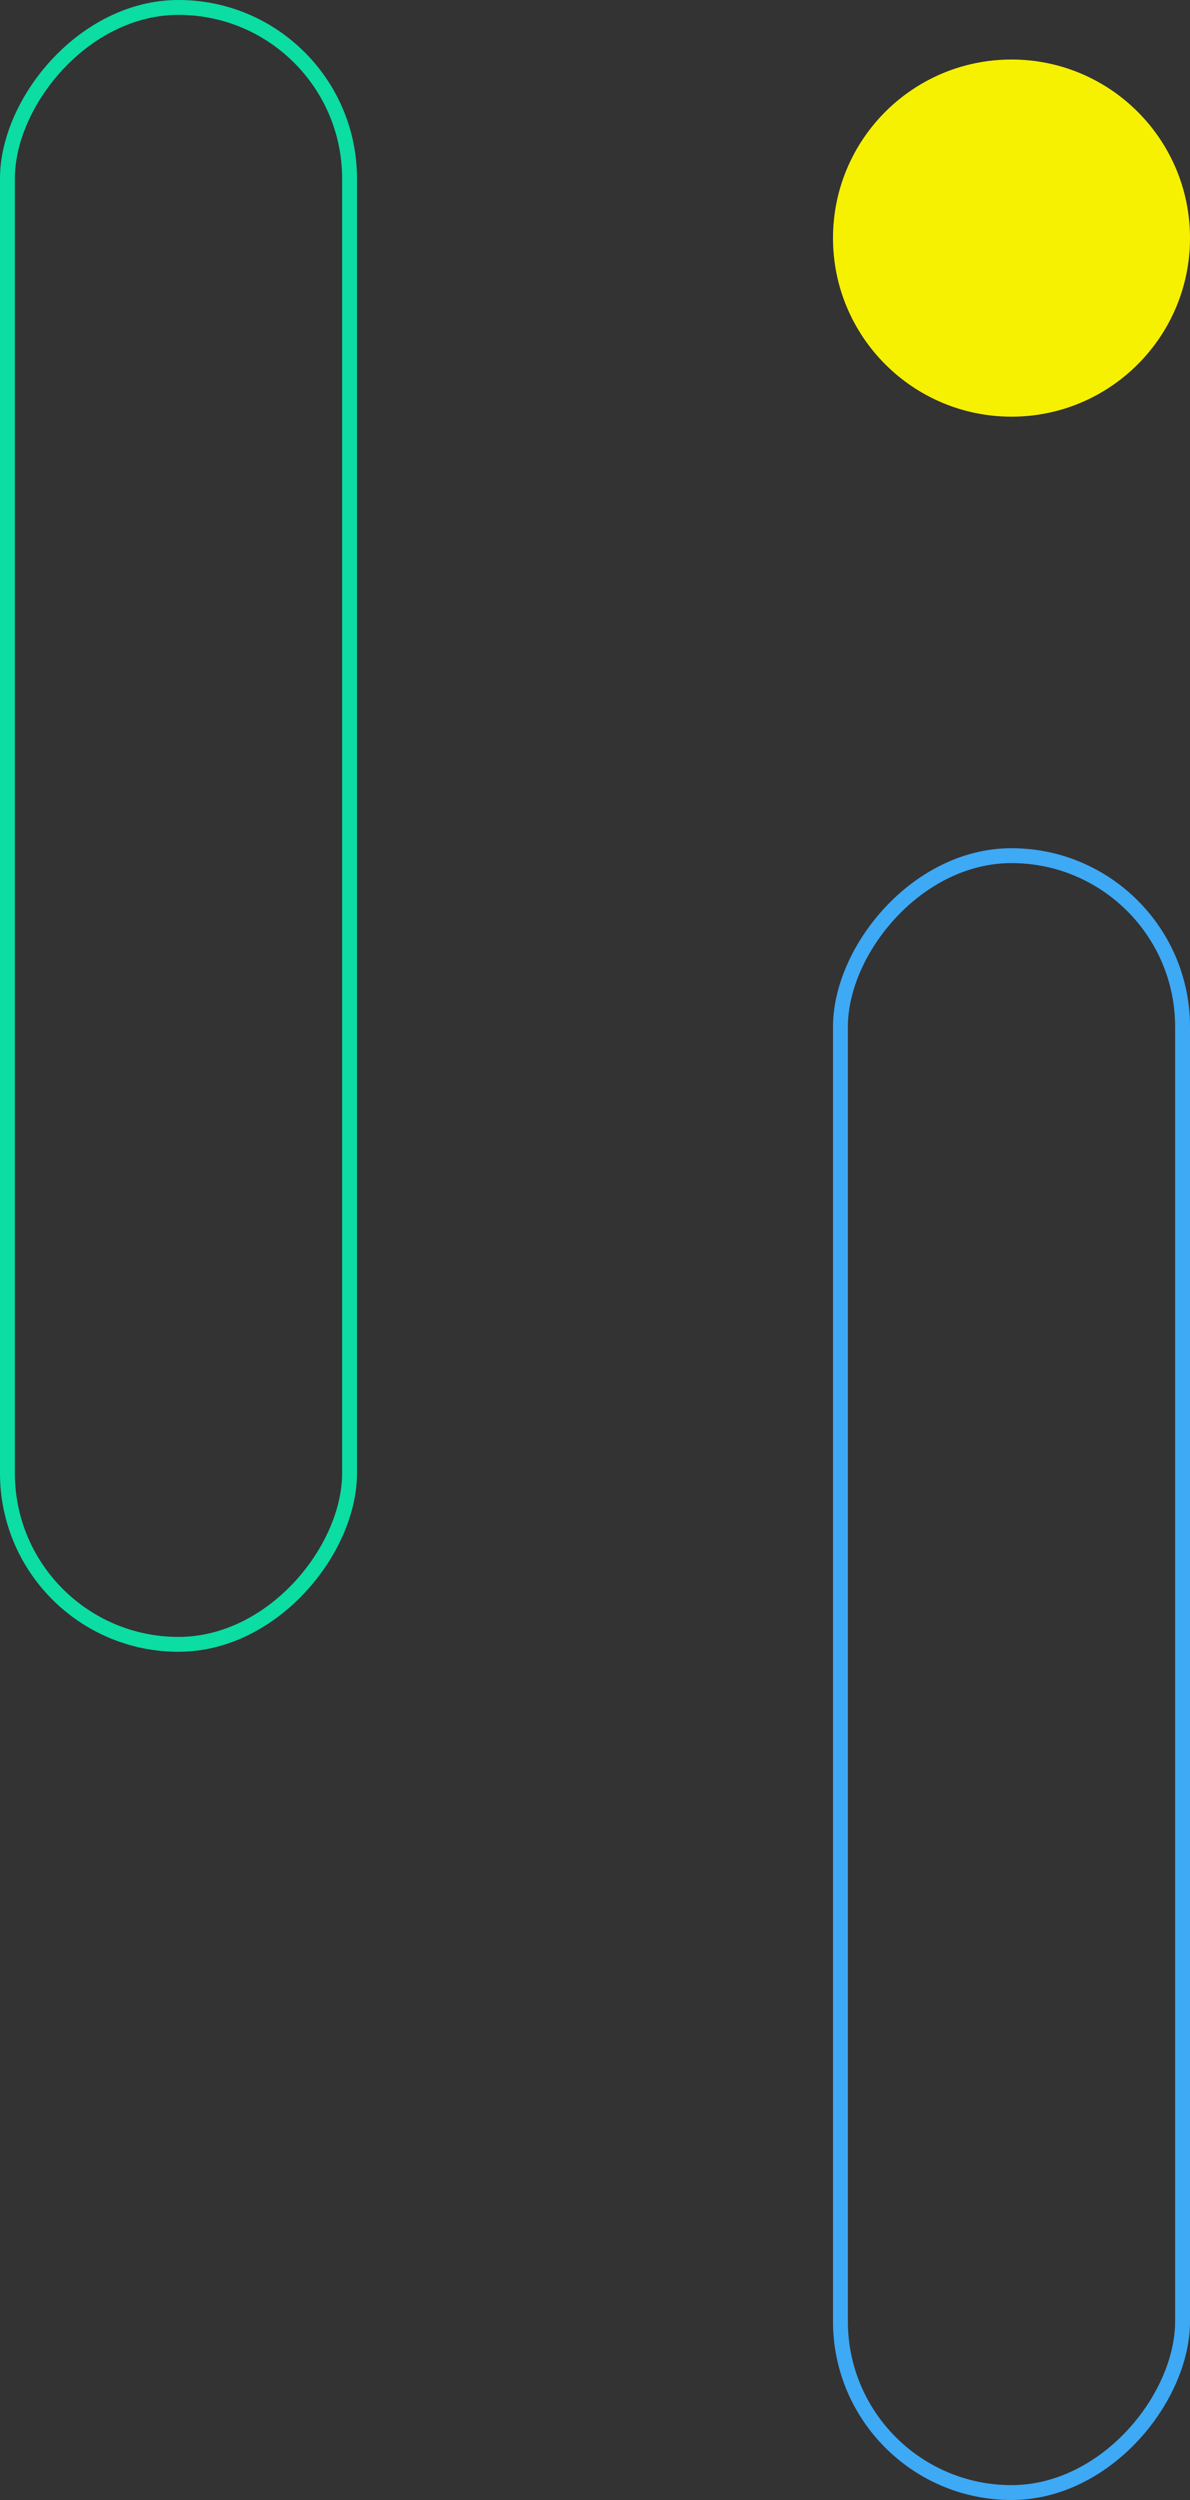 <svg width="160" height="336" viewBox="0 0 160 336" fill="none" xmlns="http://www.w3.org/2000/svg">
<rect x="0" y="0" width="160" height="336" fill="#333333" stroke="none"/>
<rect x="-1" y="1" width="46" height="220" rx="23" transform="matrix(-1 0 0 1 158 114)" stroke="#3EA9F5" stroke-width="2"/>
<rect x="-1" y="1" width="46" height="220" rx="23" transform="matrix(-1 0 0 1 46 0)" stroke="#0BDDA3" stroke-width="2"/>
<path d="M136 56C149.255 56 160 45.255 160 32C160 18.745 149.255 8 136 8C122.745 8 112 18.745 112 32C112 45.255 122.745 56 136 56Z" fill="#F6F100"/>
</svg>

